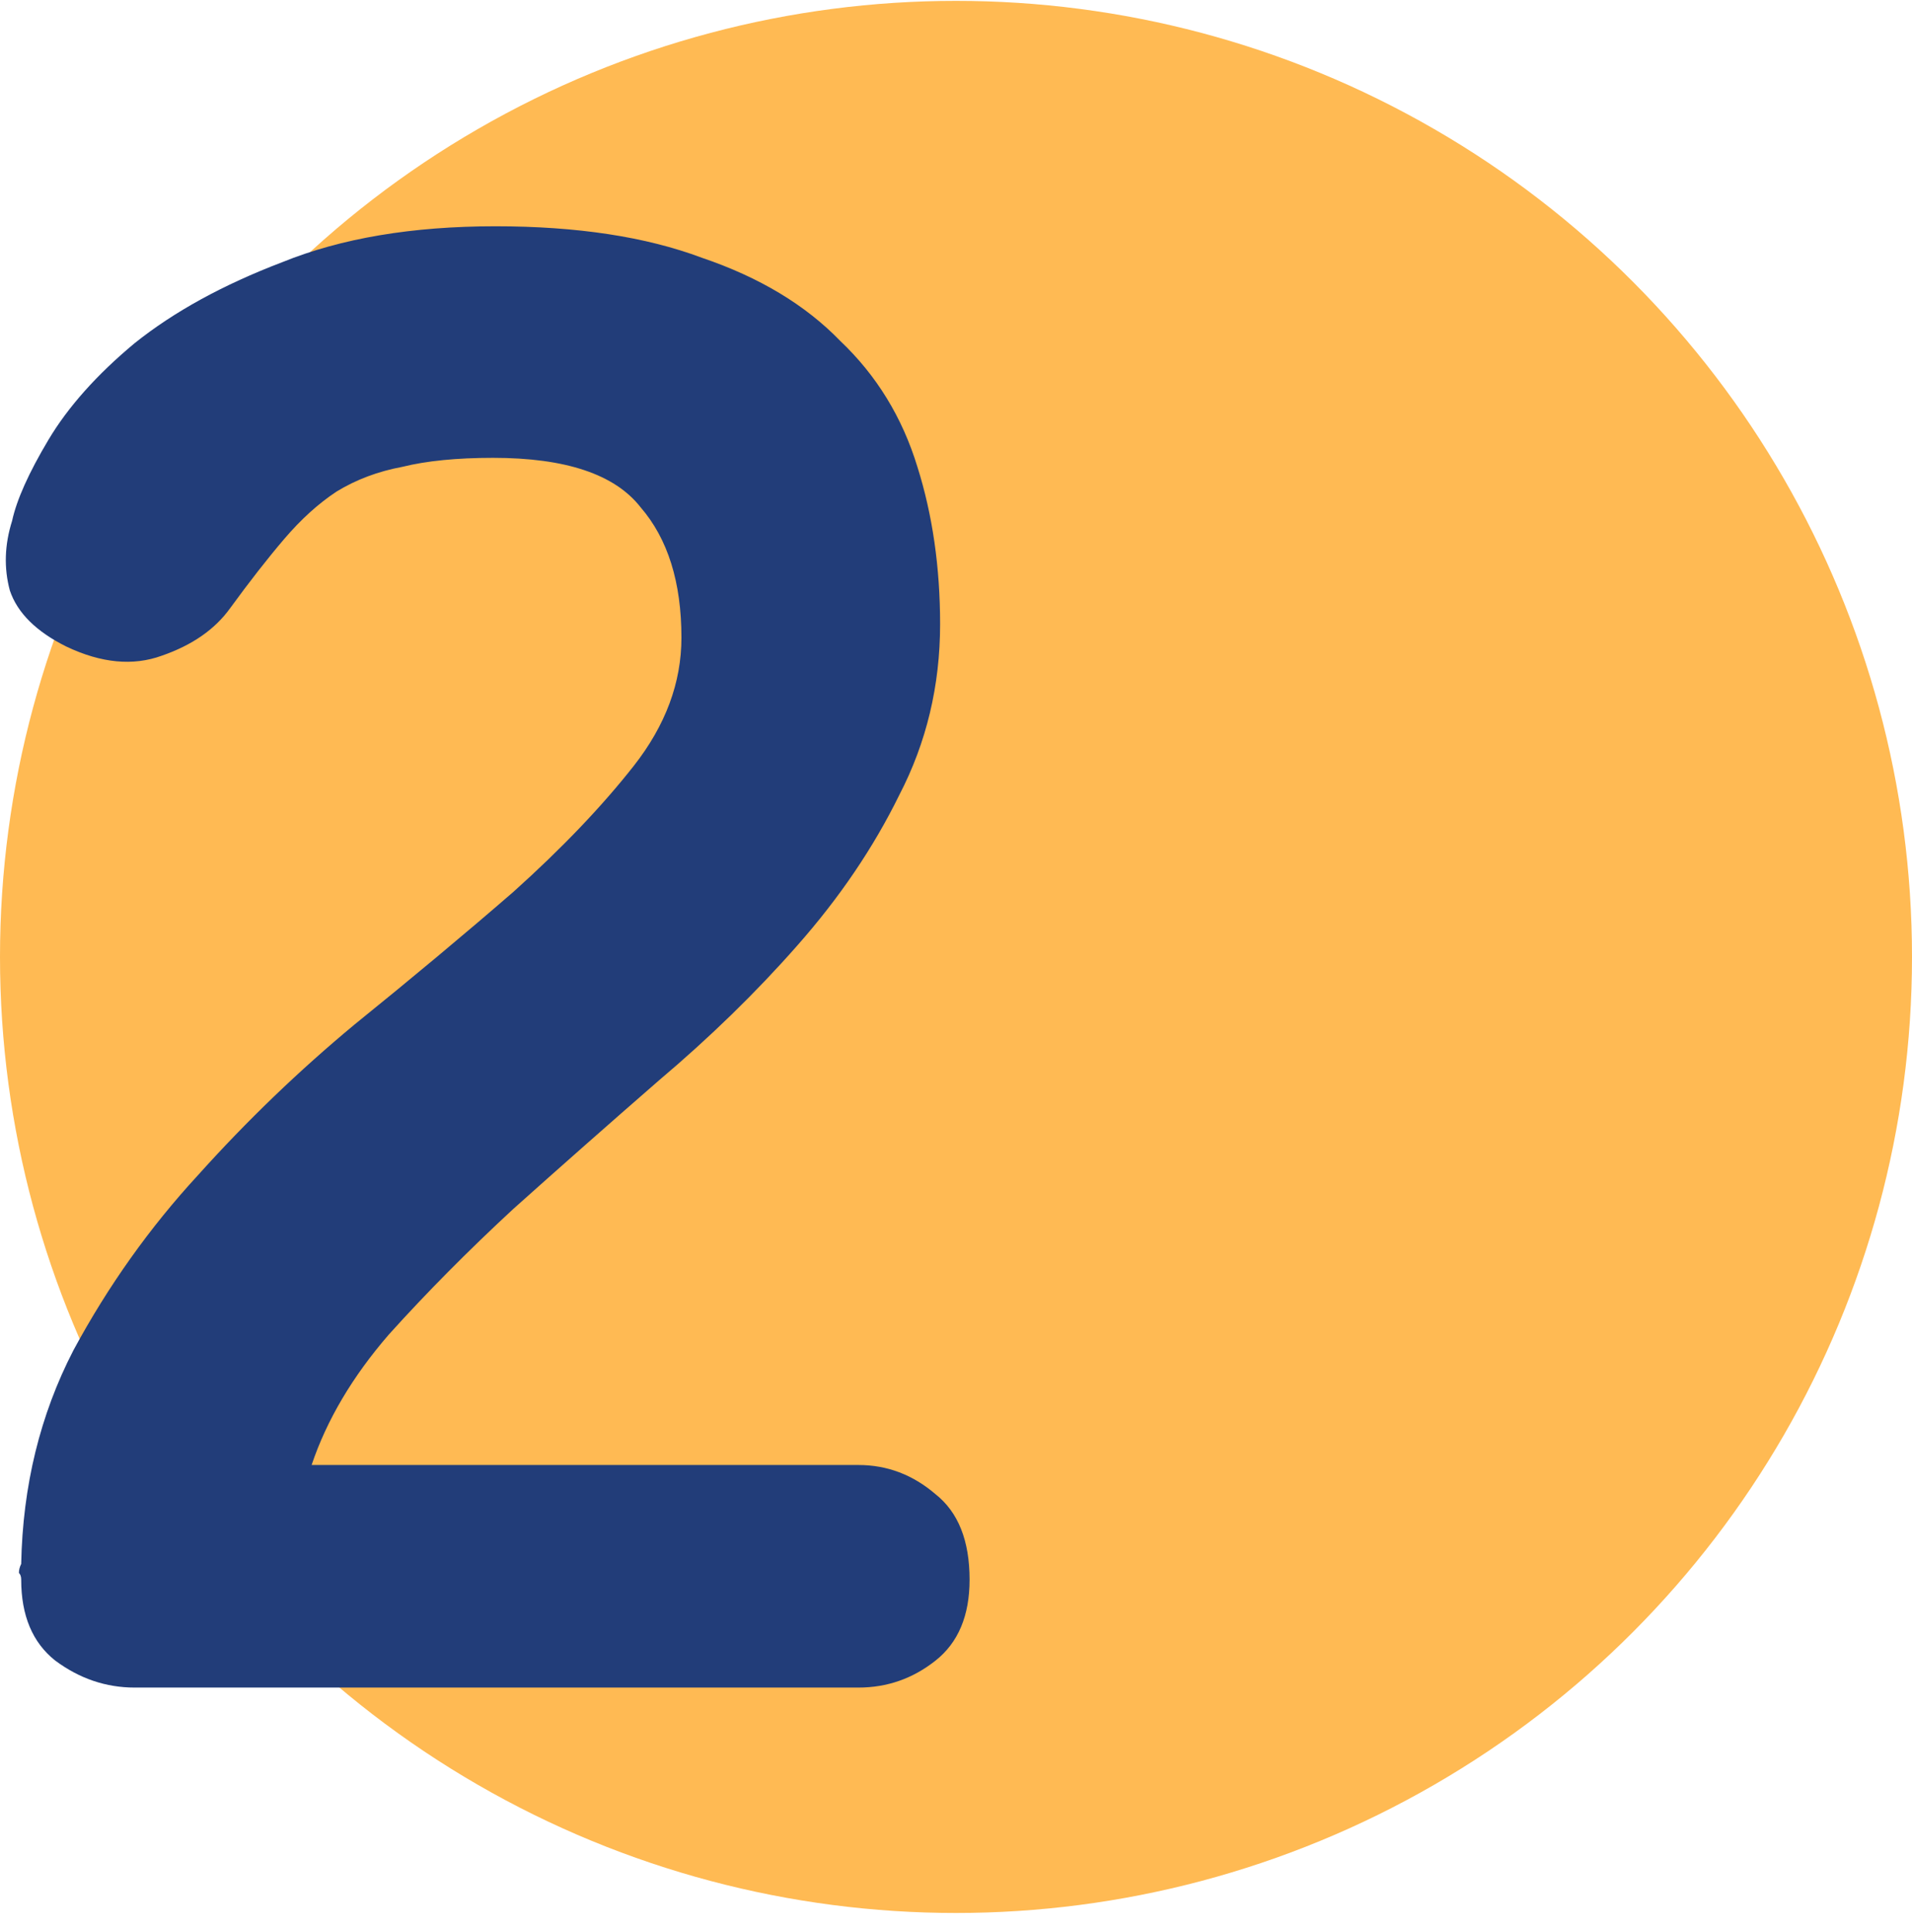 <svg width="95" height="96" viewBox="0 0 95 96" fill="none" xmlns="http://www.w3.org/2000/svg">
<circle cx="47.5" cy="47.543" r="47.5" fill="#FFBA53"/>
<path d="M46.71 31.012C46.71 34.065 46.033 36.895 44.681 39.501C43.403 42.107 41.712 44.602 39.608 46.984C37.578 49.293 35.286 51.527 32.731 53.686C30.251 55.846 27.846 57.968 25.516 60.053C23.261 62.138 21.195 64.223 19.316 66.308C17.512 68.393 16.234 70.552 15.483 72.786H42.651C44.079 72.786 45.357 73.27 46.484 74.238C47.612 75.132 48.175 76.546 48.175 78.482C48.175 80.269 47.612 81.61 46.484 82.503C45.357 83.397 44.079 83.844 42.651 83.844H6.69C5.262 83.844 3.947 83.397 2.744 82.503C1.617 81.61 1.053 80.269 1.053 78.482C1.053 78.334 1.016 78.222 0.94 78.147C0.94 77.998 0.978 77.85 1.053 77.701C1.128 73.829 1.993 70.291 3.646 67.09C5.375 63.888 7.441 60.984 9.846 58.377C12.251 55.697 14.844 53.202 17.625 50.894C20.481 48.586 23.111 46.389 25.516 44.304C27.921 42.144 29.913 40.059 31.491 38.049C33.069 36.038 33.858 33.916 33.858 31.682C33.858 28.927 33.182 26.768 31.829 25.204C30.551 23.566 28.109 22.747 24.502 22.747C22.698 22.747 21.195 22.896 19.992 23.194C18.79 23.417 17.7 23.826 16.723 24.422C15.821 25.018 14.957 25.8 14.13 26.768C13.303 27.736 12.402 28.89 11.425 30.23C10.673 31.273 9.546 32.055 8.043 32.576C6.615 33.097 5.036 32.948 3.308 32.129C1.805 31.384 0.865 30.454 0.489 29.337C0.189 28.22 0.226 27.066 0.602 25.874C0.828 24.832 1.429 23.491 2.406 21.853C3.383 20.215 4.811 18.614 6.69 17.05C8.644 15.487 11.086 14.146 14.017 13.029C16.948 11.838 20.481 11.242 24.614 11.242C28.673 11.242 32.092 11.763 34.873 12.806C37.729 13.774 40.021 15.152 41.749 16.939C43.553 18.651 44.831 20.736 45.582 23.194C46.334 25.576 46.71 28.183 46.71 31.012Z" fill="#223D79"/>
</svg>
